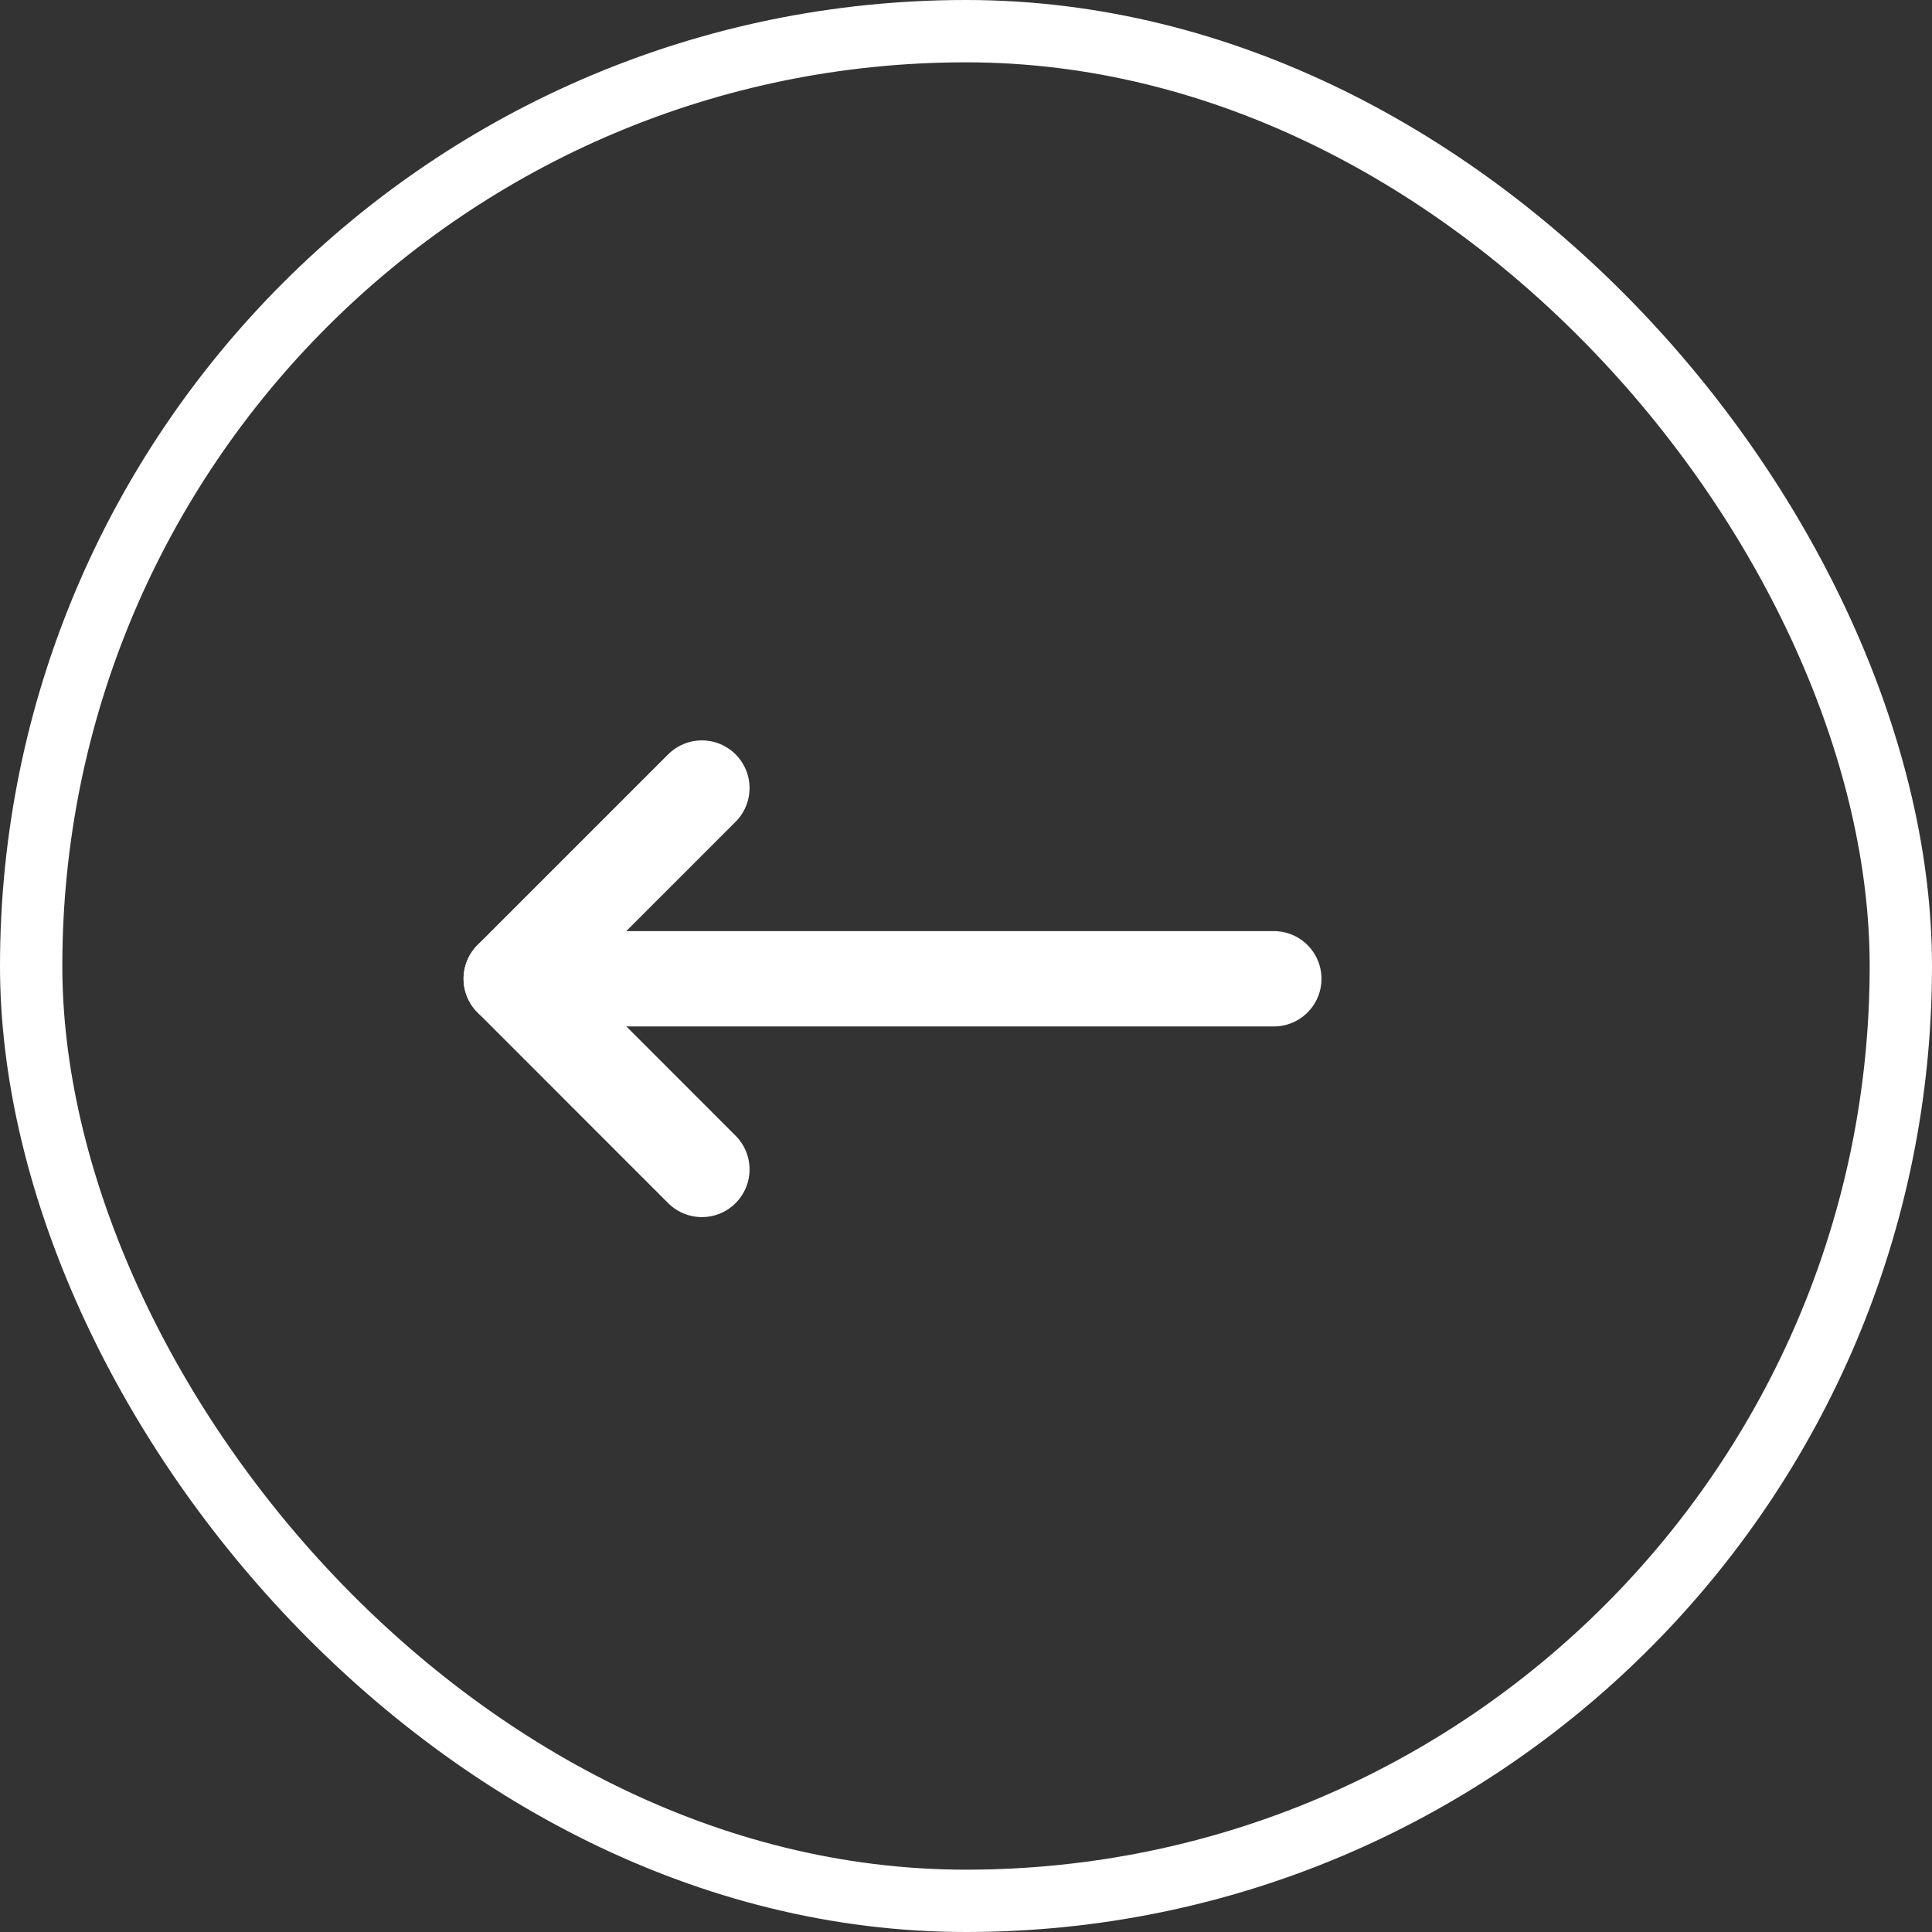 <svg width="31" height="31" viewBox="0 0 31 31" fill="none" xmlns="http://www.w3.org/2000/svg">
<rect x="0" y="0" width="31" height="31" fill="#333333" stroke="none"/>
<g id="Frame 62">
<rect x="30.5" y="30.5" width="30" height="30" rx="15" transform="rotate(-180 30.5 30.5)" stroke="white"/>
<g id="Group 4">
<path id="Vector" d="M20.439 15.705L8.203 15.705" stroke="white" stroke-width="1.53" stroke-linecap="round" stroke-linejoin="round"/>
<path id="Vector_2" d="M11.262 18.764L8.203 15.704L11.262 12.645" stroke="white" stroke-width="1.53" stroke-linecap="round" stroke-linejoin="round"/>
</g>
</g>
</svg>
